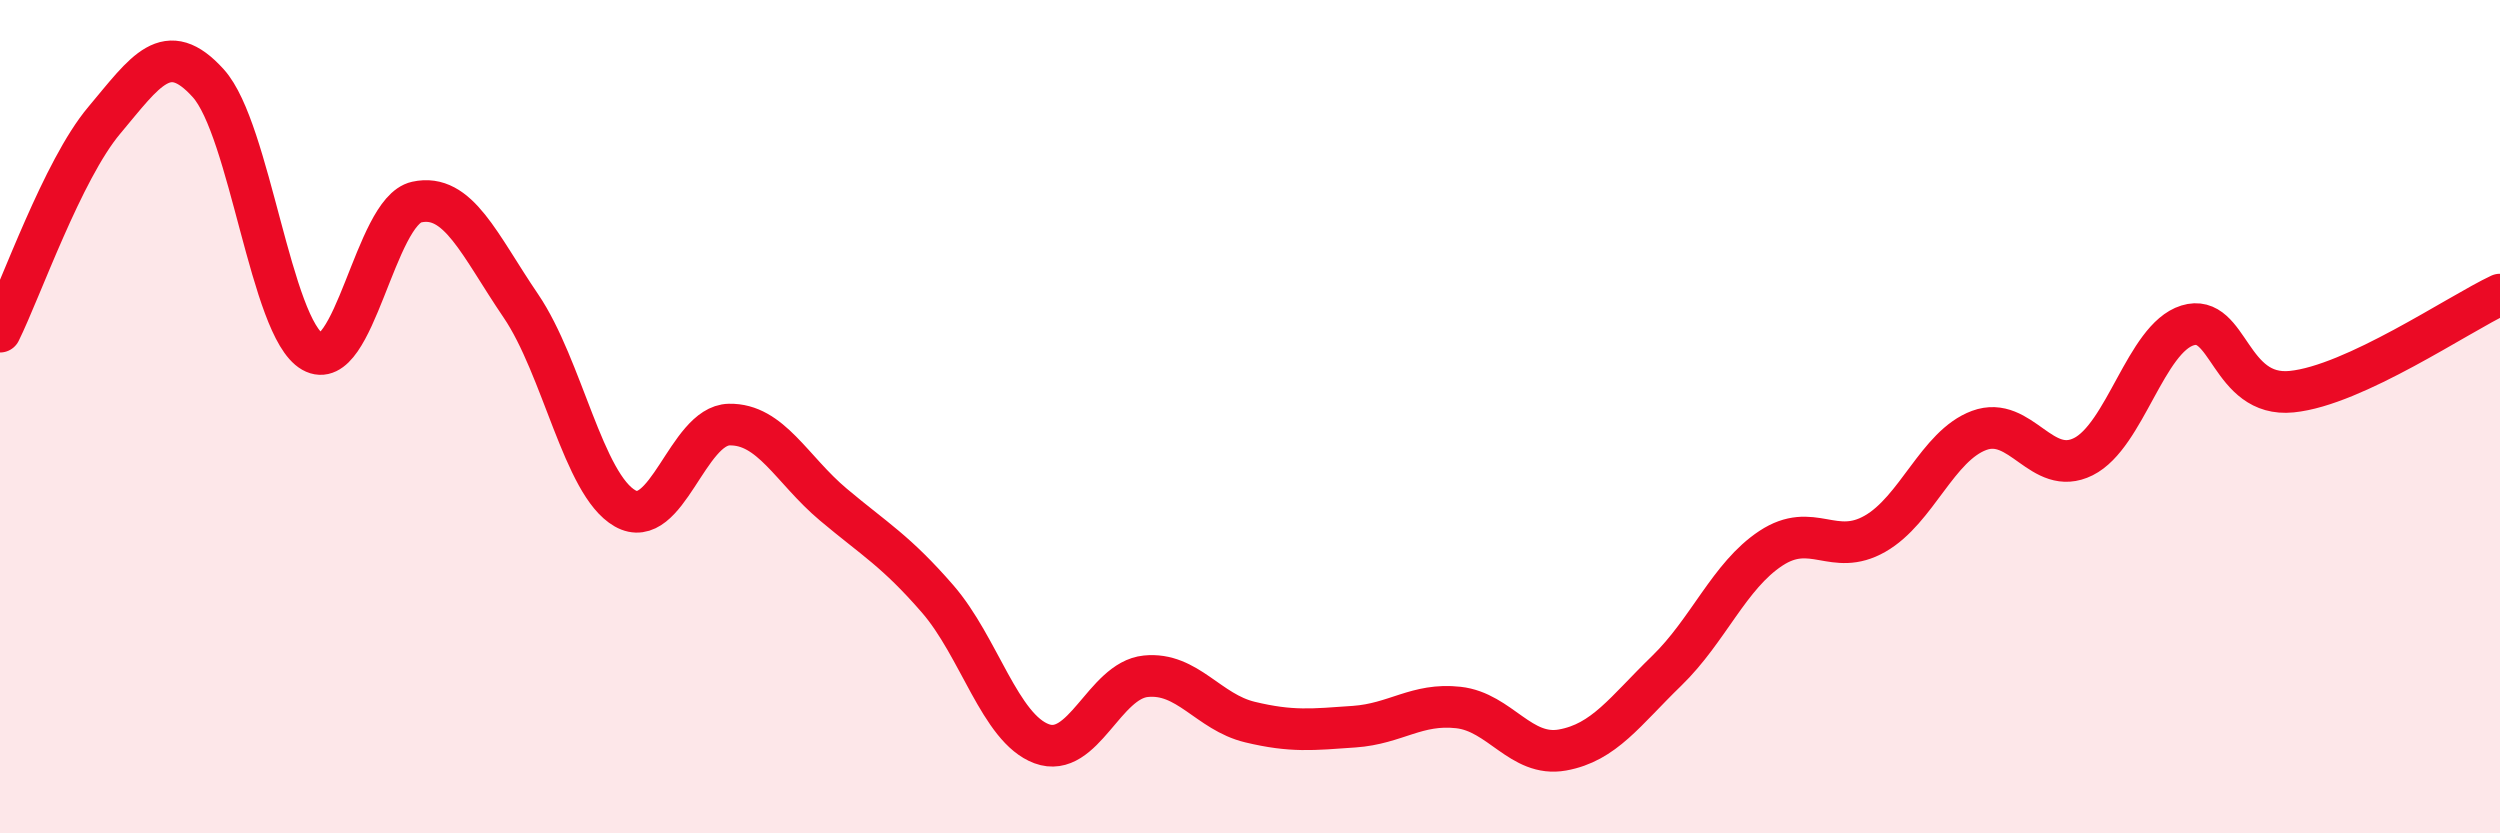 
    <svg width="60" height="20" viewBox="0 0 60 20" xmlns="http://www.w3.org/2000/svg">
      <path
        d="M 0,7.96 C 0.5,6.95 1.5,4.08 2.5,2.89 C 3.5,1.7 4,0.89 5,2 C 6,3.11 6.5,7.87 7.5,8.44 C 8.5,9.01 9,5.07 10,4.85 C 11,4.63 11.5,5.87 12.5,7.34 C 13.5,8.81 14,11.63 15,12.2 C 16,12.77 16.5,10.21 17.5,10.19 C 18.5,10.17 19,11.27 20,12.11 C 21,12.95 21.5,13.22 22.5,14.37 C 23.5,15.52 24,17.48 25,17.85 C 26,18.22 26.5,16.33 27.5,16.23 C 28.5,16.13 29,17.09 30,17.33 C 31,17.57 31.5,17.51 32.5,17.44 C 33.5,17.37 34,16.87 35,16.98 C 36,17.09 36.5,18.18 37.5,18 C 38.5,17.82 39,17.07 40,16.1 C 41,15.13 41.5,13.82 42.5,13.16 C 43.5,12.5 44,13.38 45,12.81 C 46,12.24 46.5,10.7 47.5,10.33 C 48.5,9.96 49,11.46 50,10.96 C 51,10.46 51.5,8.12 52.5,7.81 C 53.5,7.5 53.5,9.55 55,9.4 C 56.5,9.25 59,7.54 60,7.07L60 20L0 20Z"
        fill="#EB0A25"
        opacity="0.1"
        stroke-linecap="round"
        stroke-linejoin="round"
      />
      <path
        d="M 0,7.96 C 0.5,6.95 1.5,4.08 2.5,2.89 C 3.5,1.7 4,0.89 5,2 C 6,3.11 6.5,7.87 7.5,8.44 C 8.5,9.01 9,5.07 10,4.85 C 11,4.63 11.5,5.87 12.5,7.34 C 13.5,8.81 14,11.63 15,12.2 C 16,12.77 16.5,10.21 17.5,10.19 C 18.5,10.17 19,11.27 20,12.11 C 21,12.95 21.5,13.22 22.5,14.37 C 23.5,15.52 24,17.48 25,17.85 C 26,18.22 26.5,16.33 27.5,16.23 C 28.5,16.13 29,17.09 30,17.33 C 31,17.57 31.5,17.51 32.5,17.44 C 33.5,17.37 34,16.87 35,16.98 C 36,17.09 36.5,18.18 37.5,18 C 38.5,17.82 39,17.07 40,16.1 C 41,15.13 41.5,13.82 42.5,13.16 C 43.5,12.5 44,13.38 45,12.81 C 46,12.24 46.5,10.7 47.5,10.33 C 48.5,9.96 49,11.46 50,10.96 C 51,10.46 51.5,8.12 52.5,7.81 C 53.5,7.5 53.5,9.55 55,9.4 C 56.5,9.25 59,7.54 60,7.07"
        stroke="#EB0A25"
        stroke-width="1"
        fill="none"
        stroke-linecap="round"
        stroke-linejoin="round"
      />
    </svg>
  